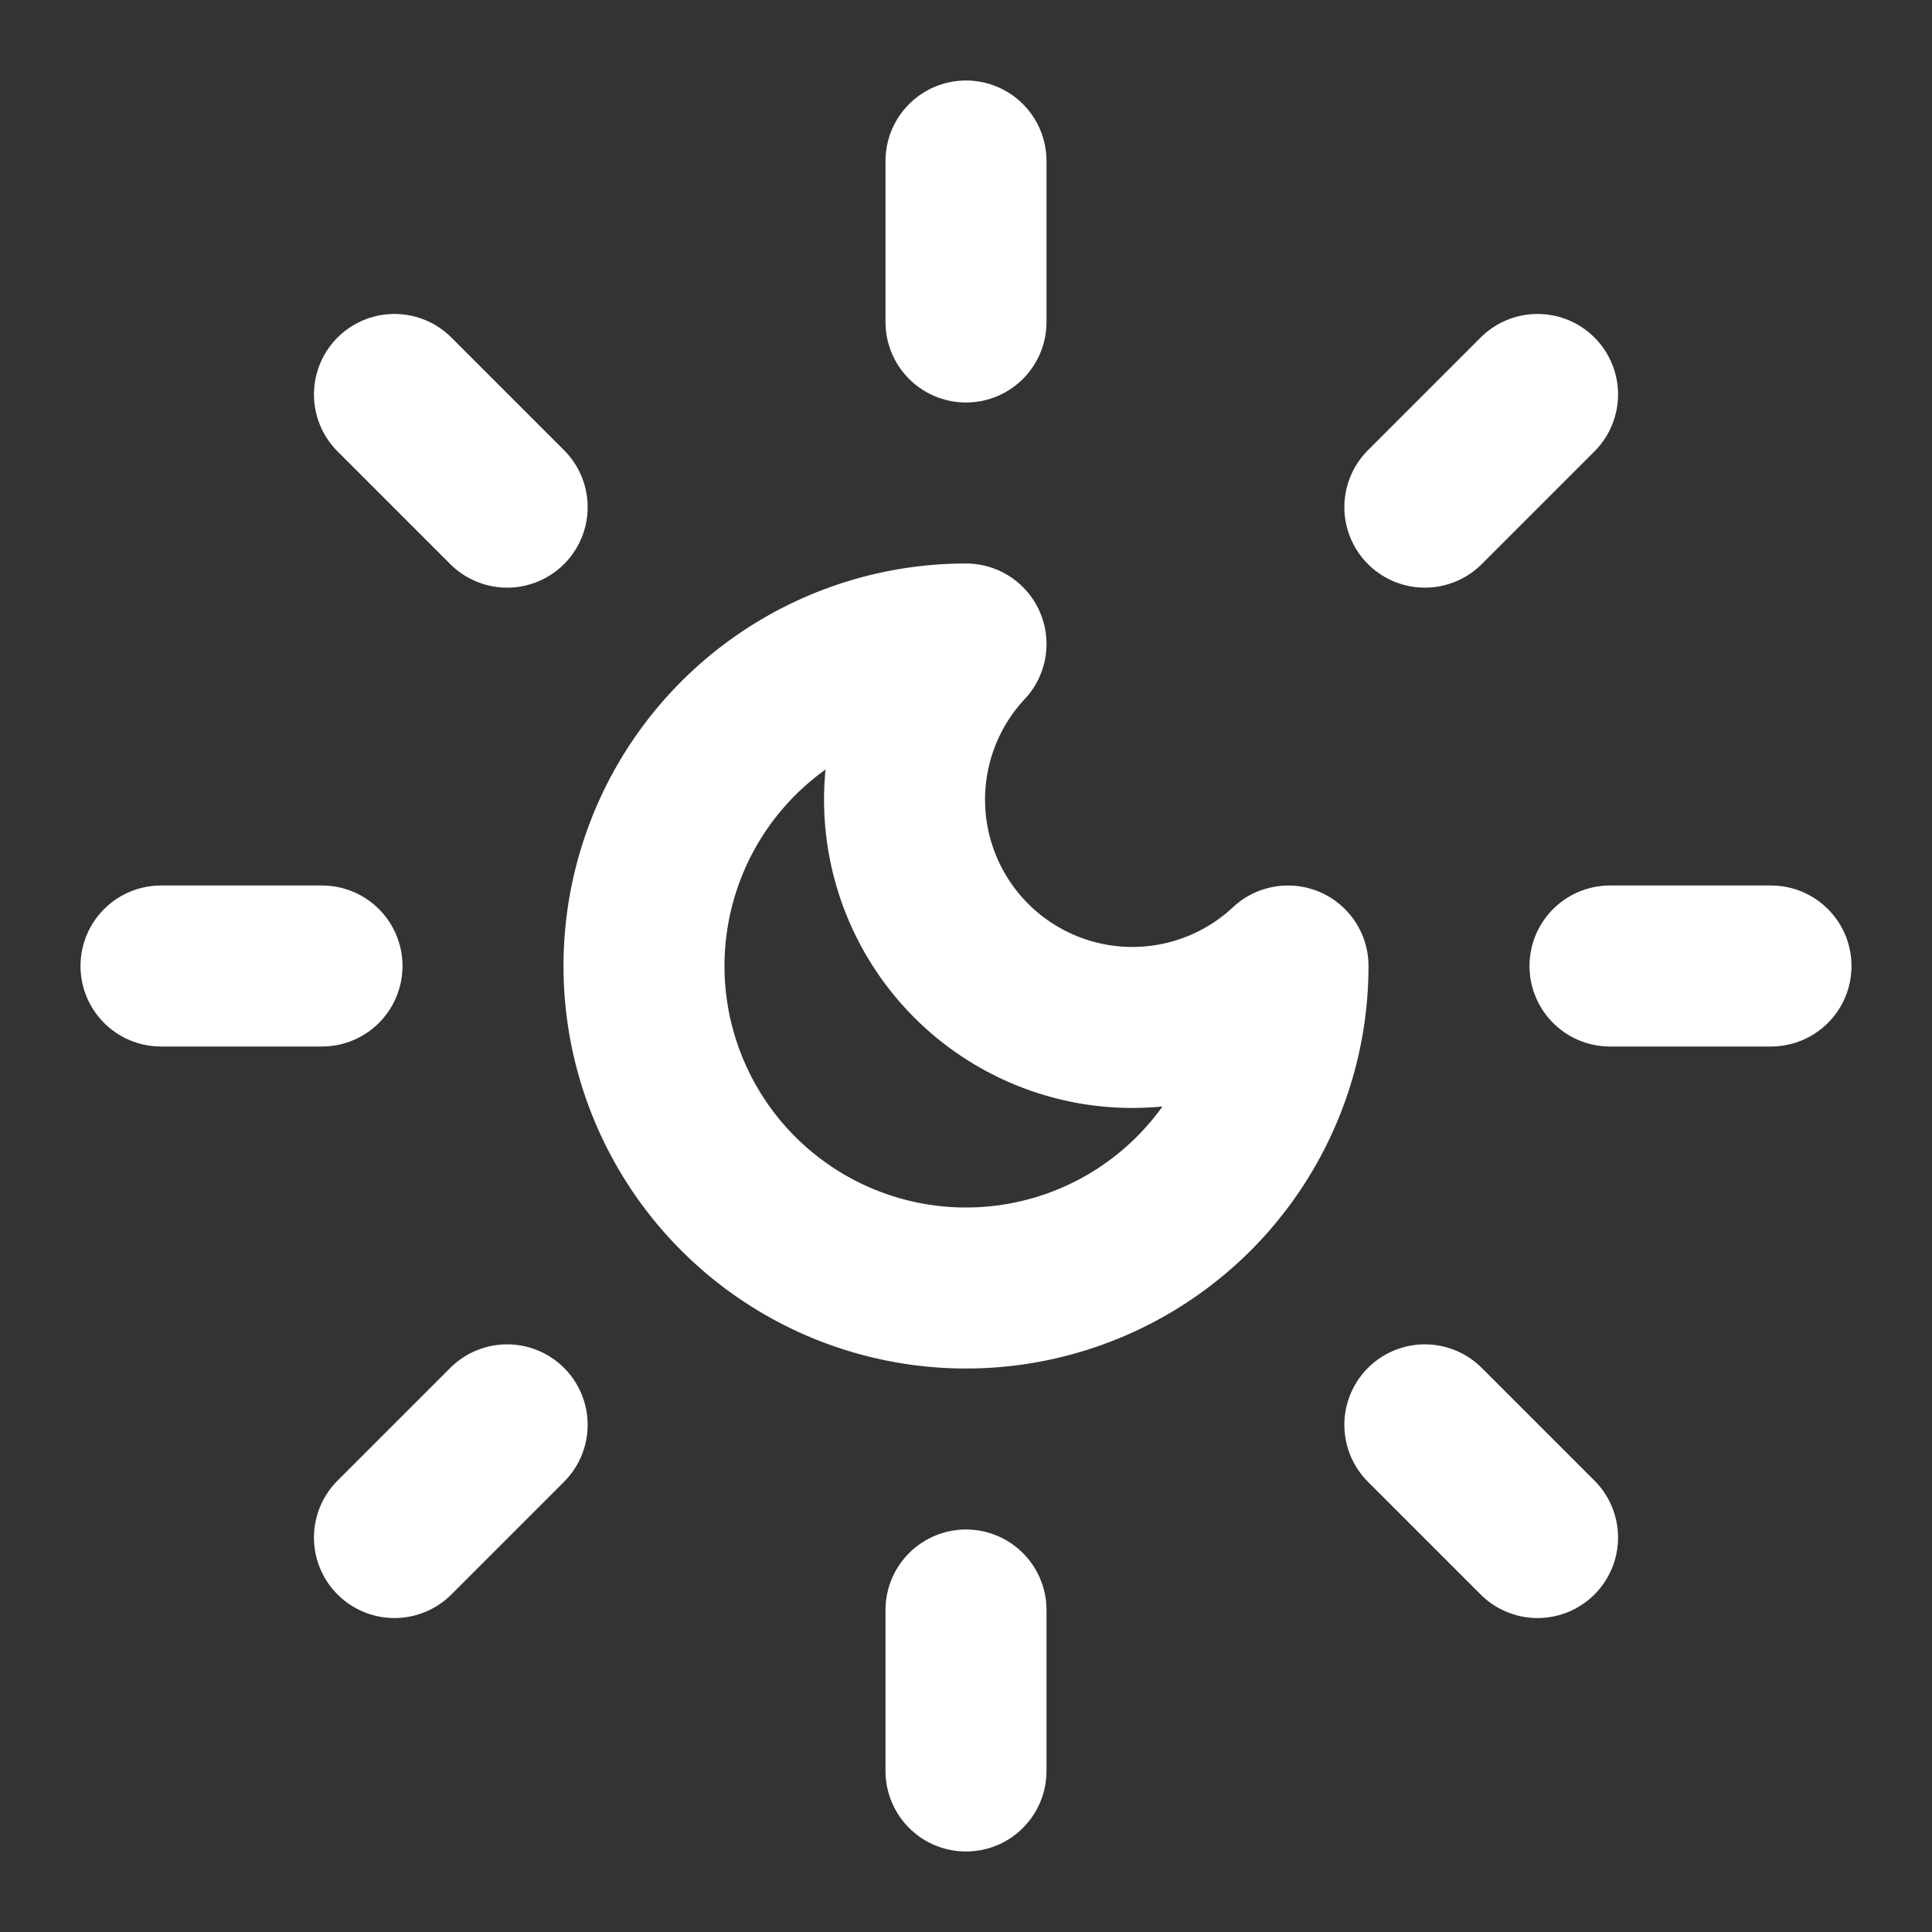 <svg xmlns="http://www.w3.org/2000/svg" width="24" height="24" viewBox="0 0 24 24" fill="none" stroke="#ffffff" stroke-width="2" stroke-linecap="round" stroke-linejoin="round" class="lucide lucide-sun-moon"><rect x="0" y="0" width="24" height="24" fill="#333333" stroke="none"/><path d="M12 8a2.83 2.83 0 0 0 4 4 4 4 0 1 1-4-4"/><path d="M12 2v2"/><path d="M12 20v2"/><path d="m4.9 4.9 1.4 1.4"/><path d="m17.7 17.7 1.4 1.4"/><path d="M2 12h2"/><path d="M20 12h2"/><path d="m6.3 17.7-1.4 1.4"/><path d="m19.1 4.9-1.4 1.4"/></svg>